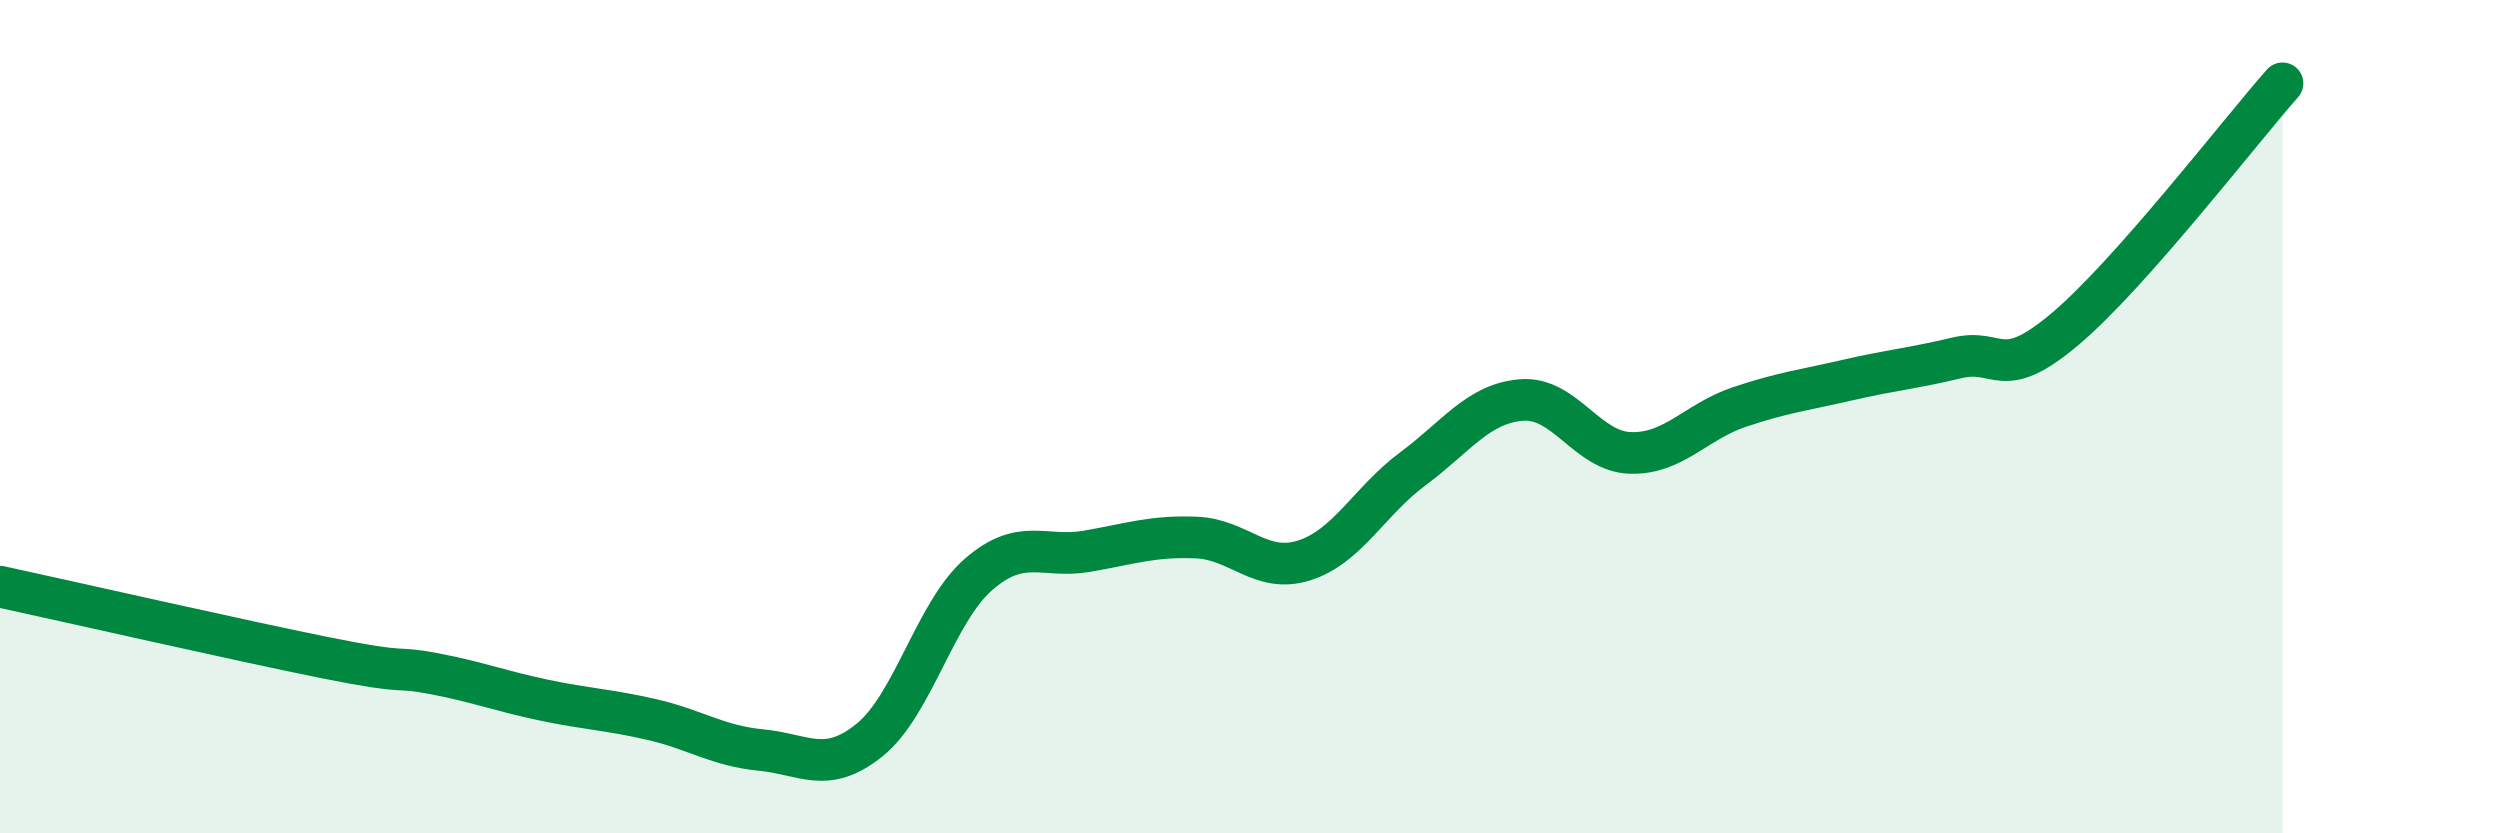 
    <svg width="60" height="20" viewBox="0 0 60 20" xmlns="http://www.w3.org/2000/svg">
      <path
        d="M 0,14.08 C 1.57,14.42 5.74,15.37 7.83,15.79 C 9.92,16.21 9.39,15.97 10.43,16.17 C 11.47,16.37 12,16.58 13.04,16.8 C 14.08,17.02 14.61,17.03 15.65,17.27 C 16.69,17.51 17.22,17.9 18.26,18 C 19.3,18.1 19.83,18.6 20.87,17.76 C 21.91,16.92 22.44,14.7 23.48,13.79 C 24.52,12.88 25.05,13.41 26.09,13.23 C 27.13,13.05 27.66,12.86 28.7,12.9 C 29.74,12.94 30.26,13.78 31.3,13.45 C 32.34,13.12 32.87,12.02 33.91,11.25 C 34.95,10.48 35.48,9.68 36.52,9.6 C 37.56,9.52 38.09,10.84 39.13,10.87 C 40.17,10.9 40.7,10.12 41.74,9.77 C 42.78,9.42 43.31,9.36 44.35,9.12 C 45.39,8.88 45.92,8.84 46.96,8.59 C 48,8.34 48.01,9.21 49.57,7.89 C 51.13,6.57 53.74,3.18 54.78,2L54.78 20L0 20Z"
        fill="#008740"
        opacity="0.1"
        stroke-linecap="round"
        stroke-linejoin="round"
      />
      <path
        d="M 0,14.08 C 1.57,14.42 5.74,15.37 7.83,15.79 C 9.92,16.21 9.39,15.97 10.43,16.17 C 11.47,16.37 12,16.58 13.04,16.8 C 14.08,17.02 14.61,17.03 15.65,17.27 C 16.69,17.51 17.22,17.9 18.26,18 C 19.3,18.1 19.83,18.6 20.87,17.76 C 21.91,16.92 22.44,14.7 23.48,13.79 C 24.52,12.88 25.05,13.41 26.09,13.23 C 27.13,13.05 27.66,12.86 28.7,12.9 C 29.74,12.94 30.26,13.78 31.3,13.45 C 32.34,13.12 32.87,12.02 33.91,11.25 C 34.95,10.48 35.48,9.68 36.52,9.6 C 37.56,9.52 38.09,10.84 39.13,10.87 C 40.17,10.9 40.7,10.12 41.74,9.77 C 42.78,9.42 43.31,9.36 44.35,9.12 C 45.39,8.88 45.92,8.84 46.96,8.59 C 48,8.34 48.01,9.21 49.57,7.89 C 51.13,6.57 53.74,3.18 54.78,2"
        stroke="#008740"
        stroke-width="1"
        fill="none"
        stroke-linecap="round"
        stroke-linejoin="round"
      />
    </svg>
  